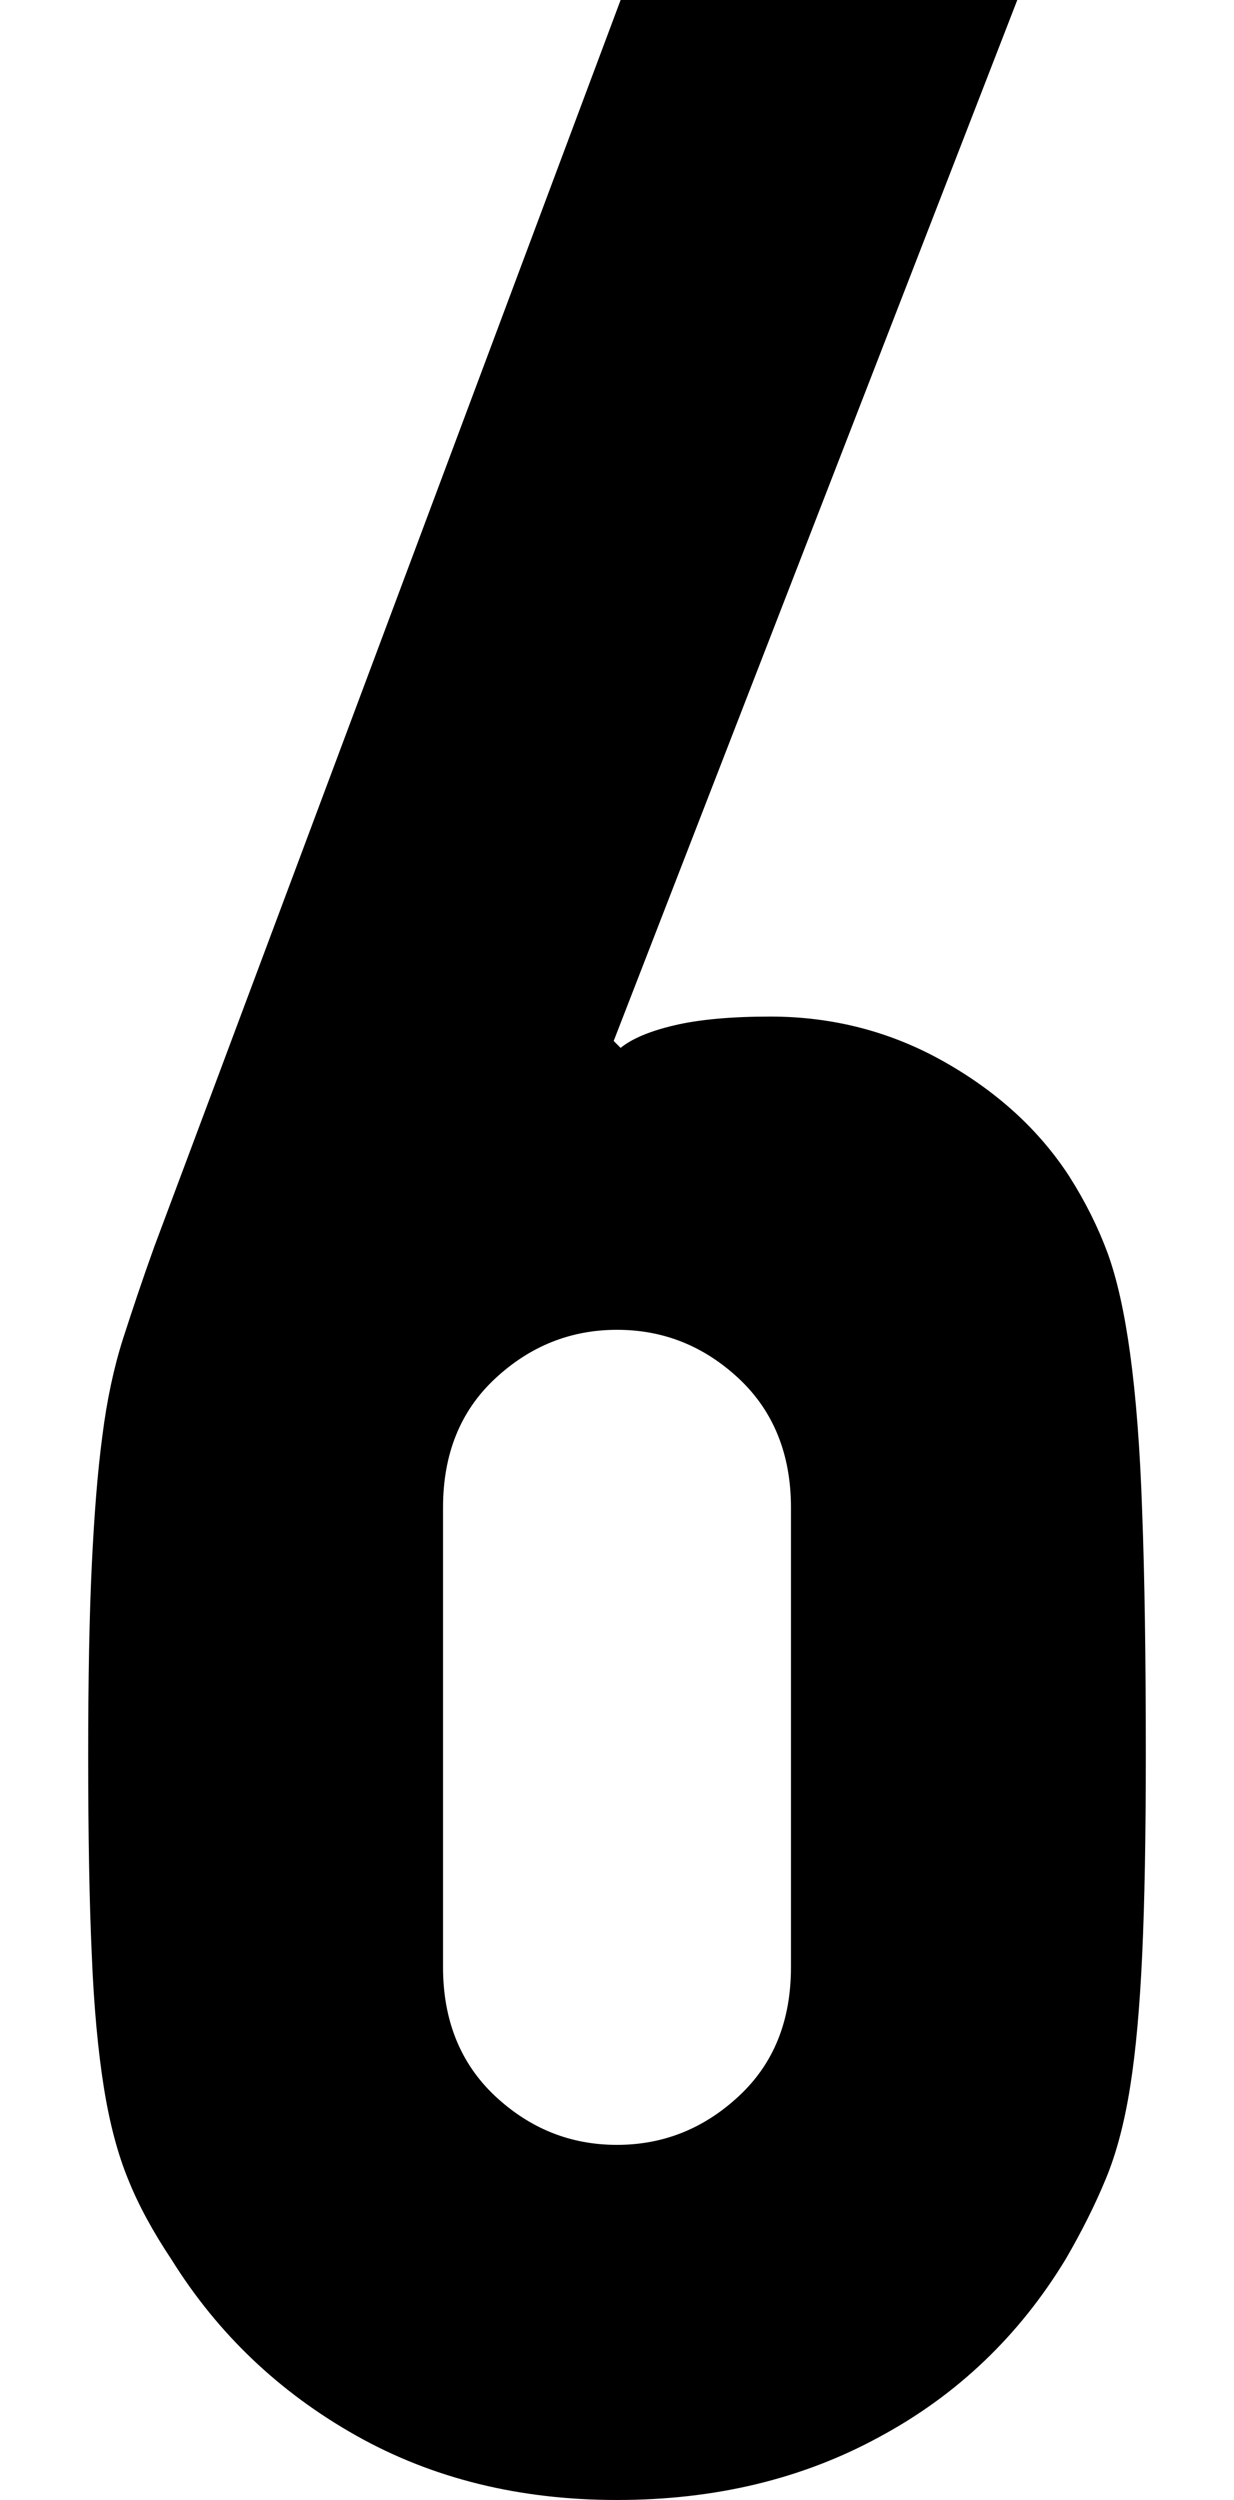 <?xml version="1.0" encoding="utf-8"?>
<!-- Generator: Adobe Illustrator 25.1.0, SVG Export Plug-In . SVG Version: 6.00 Build 0)  -->
<svg version="1.1" id="レイヤー_1" xmlns="http://www.w3.org/2000/svg" xmlns:xlink="http://www.w3.org/1999/xlink" x="0px"
	 y="0px" width="41px" height="83px" viewBox="0 0 41 83" style="enable-background:new 0 0 41 83;" xml:space="preserve">
<g>
	<g>
		<path d="M20.39,34.56l0.23,0.23c0.38-0.31,0.98-0.56,1.79-0.75c0.81-0.19,1.87-0.29,3.18-0.29c2.08,0,4.01,0.5,5.78,1.5
			c1.77,1,3.16,2.27,4.16,3.81c0.54,0.85,0.96,1.7,1.27,2.54c0.31,0.85,0.56,1.96,0.75,3.35c0.19,1.39,0.33,3.14,0.4,5.26
			c0.08,2.12,0.12,4.8,0.12,8.03c0,2.7-0.04,4.91-0.12,6.65c-0.08,1.73-0.21,3.2-0.4,4.39c-0.19,1.2-0.46,2.22-0.81,3.06
			c-0.35,0.85-0.79,1.73-1.33,2.66c-1.54,2.54-3.6,4.51-6.18,5.9C26.65,82.31,23.74,83,20.5,83s-6.13-0.71-8.67-2.14
			c-2.54-1.43-4.59-3.37-6.13-5.84c-0.62-0.93-1.1-1.81-1.44-2.66c-0.35-0.85-0.62-1.87-0.81-3.06c-0.19-1.19-0.33-2.66-0.4-4.39
			c-0.08-1.73-0.12-3.95-0.12-6.65c0-2.54,0.04-4.64,0.12-6.3c0.08-1.66,0.19-3.08,0.35-4.28c0.15-1.19,0.38-2.27,0.69-3.24
			c0.31-0.96,0.65-1.98,1.04-3.06L20.62,0h13.18L20.39,34.56z M26.28,50.05c0-1.77-0.58-3.2-1.73-4.28
			c-1.16-1.08-2.5-1.62-4.05-1.62c-1.54,0-2.89,0.54-4.05,1.62c-1.16,1.08-1.73,2.51-1.73,4.28v15.26c0,1.77,0.58,3.2,1.73,4.28
			c1.16,1.08,2.5,1.62,4.05,1.62c1.54,0,2.89-0.54,4.05-1.62c1.16-1.08,1.73-2.5,1.73-4.28V50.05z"/>
	</g>
</g>
</svg>

